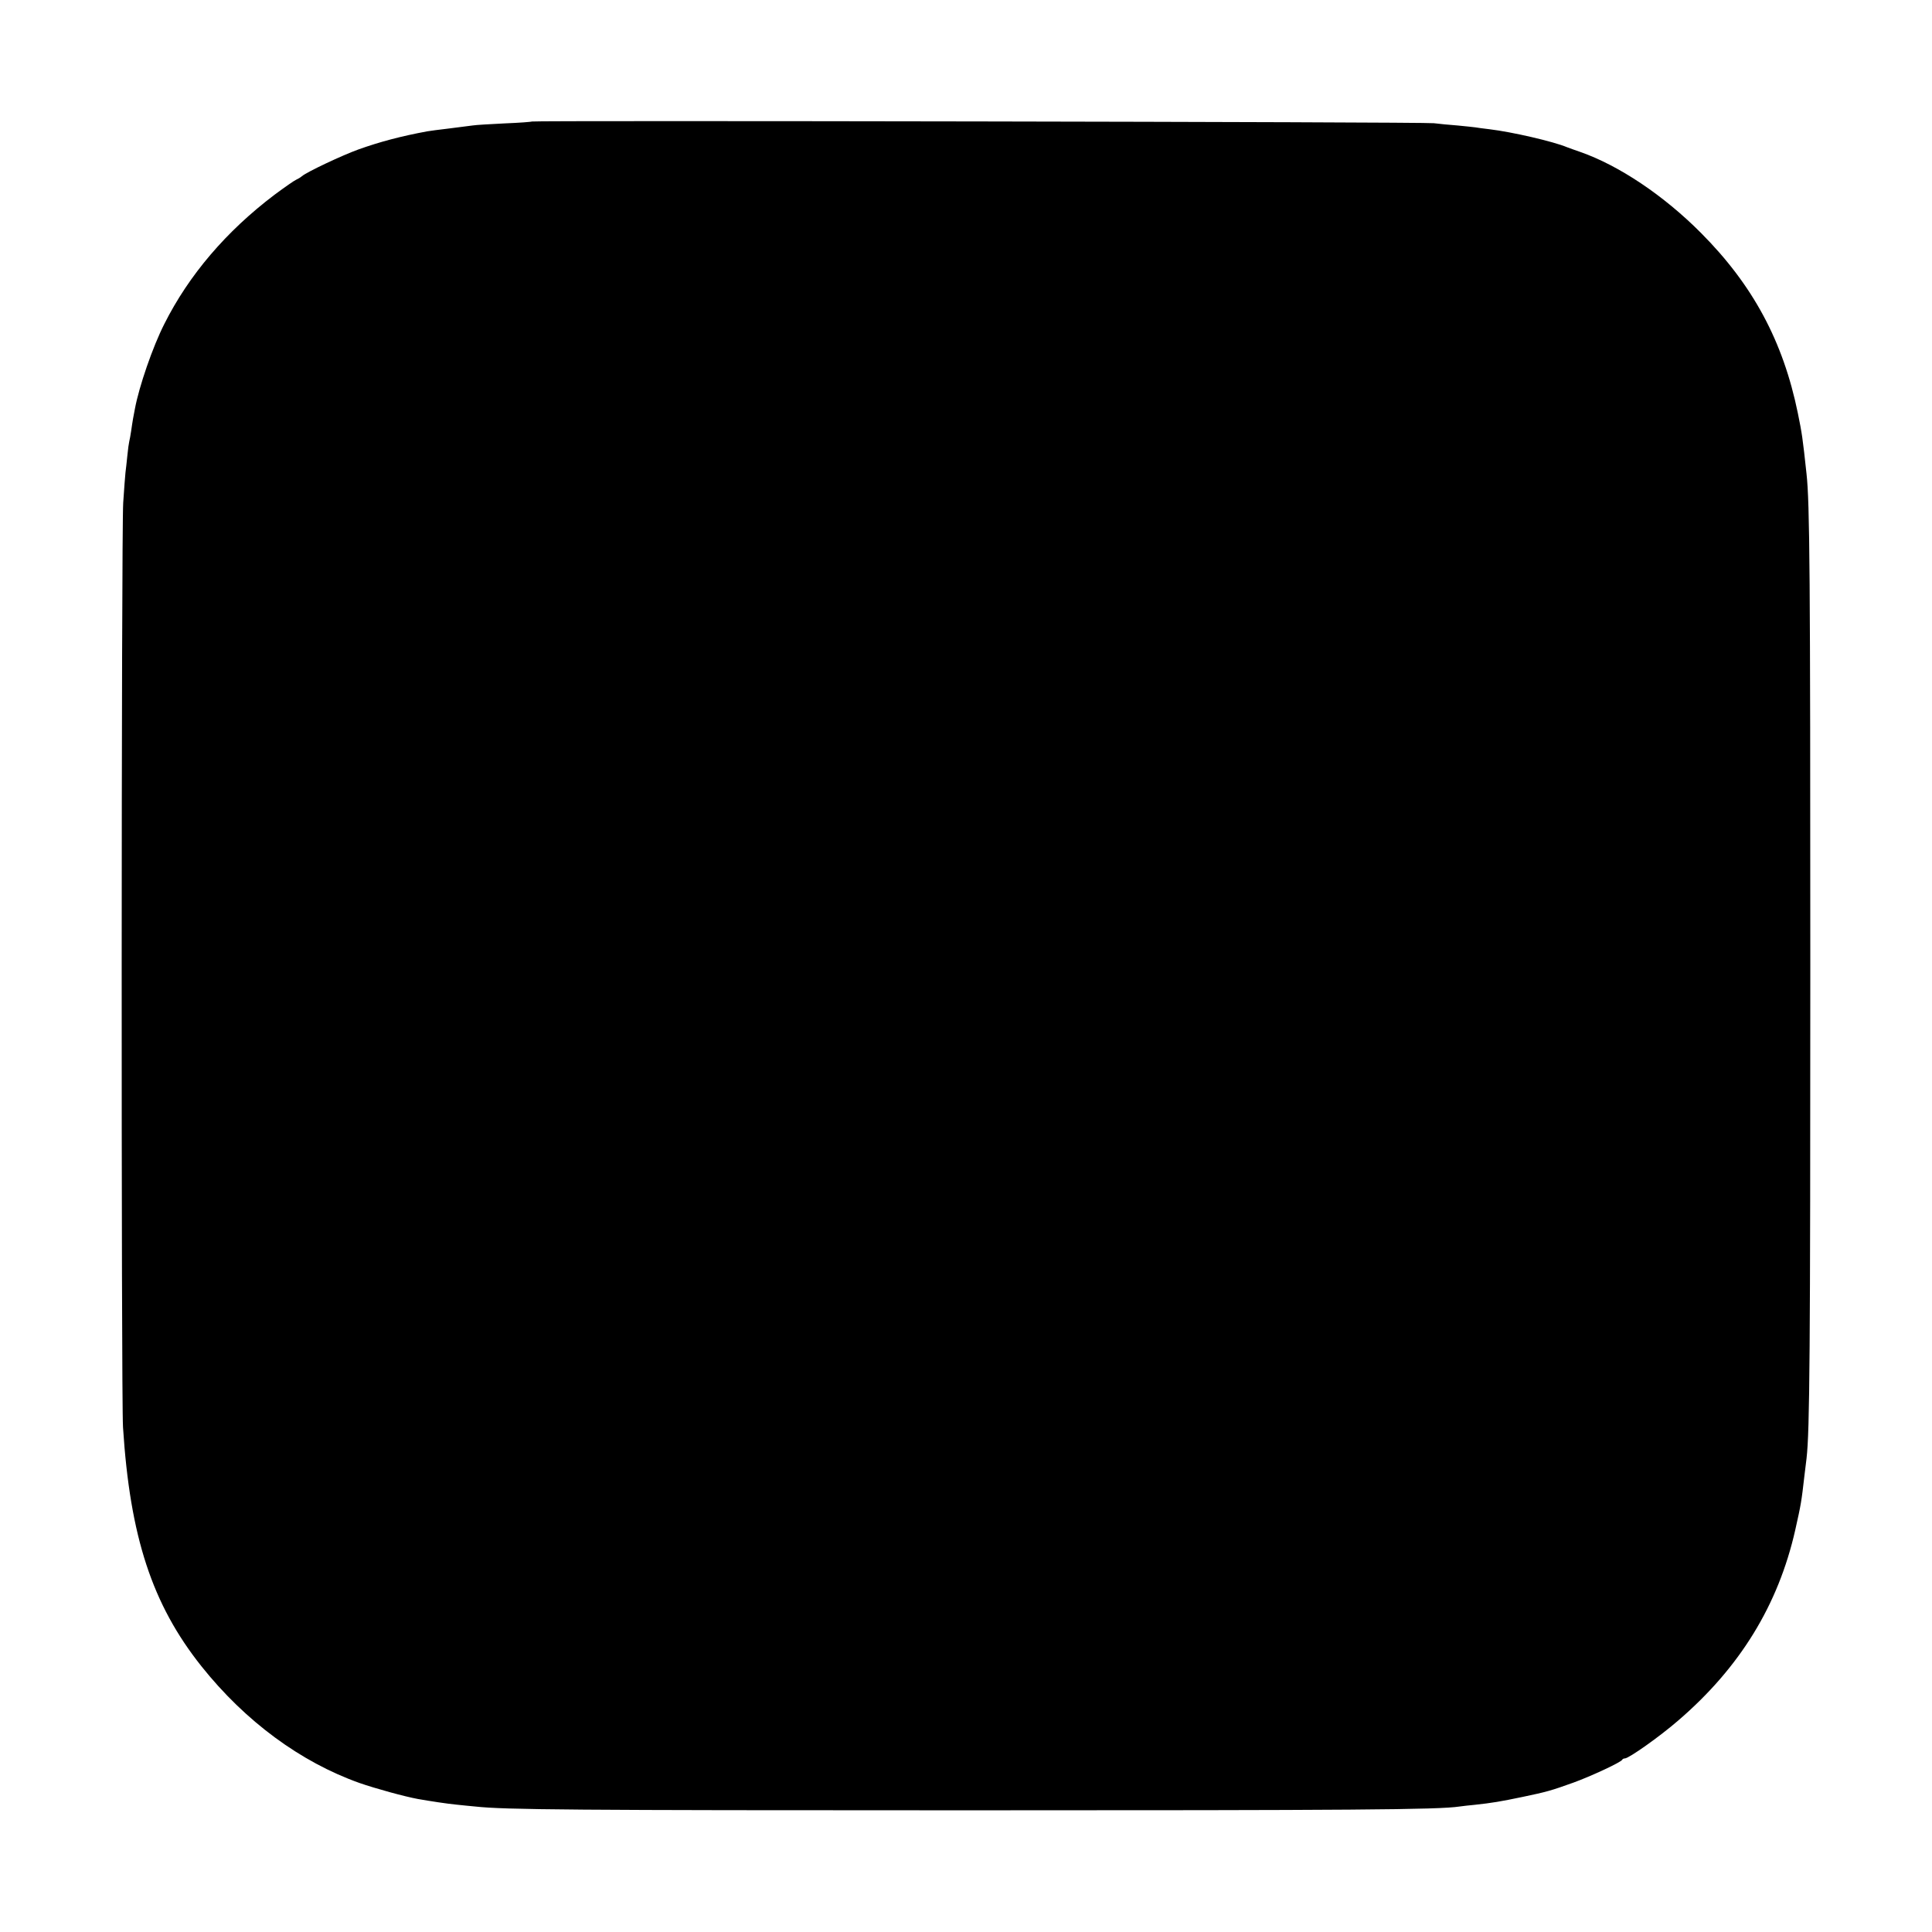 <?xml version="1.0" standalone="no"?>
<!DOCTYPE svg PUBLIC "-//W3C//DTD SVG 20010904//EN"
 "http://www.w3.org/TR/2001/REC-SVG-20010904/DTD/svg10.dtd">
<svg version="1.0" xmlns="http://www.w3.org/2000/svg"
 width="1024pt" height="1024pt" viewBox="0 0 1024 1024"
 preserveAspectRatio="xMidYMid meet">
<g transform="translate(0,1024) scale(0.1,-0.1)"
fill="#000000" stroke="none">
<path d="M2819 9596 c-2 -2 -67 -7 -144 -10 -77 -4 -153 -8 -170 -11 -16 -2
-73 -9 -125 -16 -52 -6 -104 -13 -115 -15 -141 -26 -253 -56 -365 -96 -86 -31
-273 -119 -300 -142 -8 -7 -22 -15 -31 -19 -8 -3 -60 -39 -115 -80 -255 -193
-453 -425 -583 -684 -62 -122 -134 -332 -156 -450 -3 -16 -7 -39 -10 -53 -2
-13 -7 -42 -10 -65 -3 -22 -8 -47 -10 -55 -2 -8 -7 -42 -10 -75 -3 -33 -8 -73
-10 -90 -2 -16 -7 -88 -12 -160 -10 -164 -11 -4737 -1 -4900 37 -580 154 -938
416 -1267 232 -291 525 -507 837 -618 83 -29 239 -72 310 -85 69 -12 153 -25
205 -30 30 -3 75 -8 100 -10 154 -17 515 -20 2595 -20 2052 0 2509 3 2620 20
17 2 53 7 80 9 94 10 140 18 255 42 129 27 150 33 270 76 91 33 253 108 258
121 2 4 8 7 14 7 21 0 185 116 283 201 327 281 530 612 620 1009 31 138 33
150 49 290 4 30 9 71 11 90 17 146 20 561 20 2620 0 2064 -3 2445 -20 2598
-21 195 -24 214 -46 322 -78 381 -238 679 -514 956 -197 198 -434 357 -640
429 -27 9 -59 21 -70 25 -71 30 -292 81 -410 95 -32 4 -66 8 -75 10 -8 1 -51
6 -95 10 -44 3 -100 9 -125 12 -49 7 -4774 15 -4781 9z"/>
</g>
</svg>
